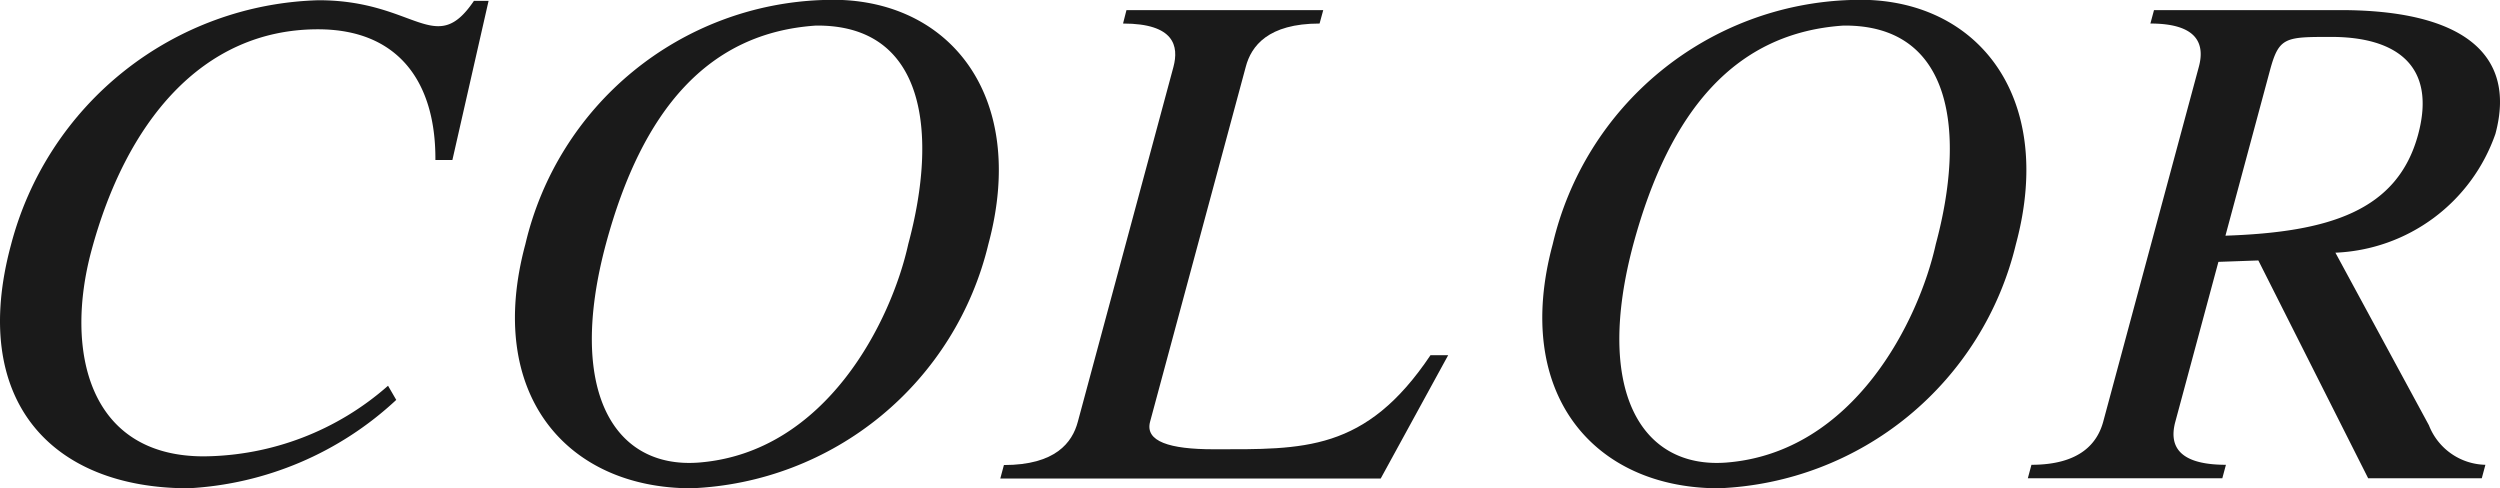 <svg xmlns="http://www.w3.org/2000/svg" viewBox="0 0 51.2 9.997">
  <title>color</title>
  <g>
    <path d="M9.265,3.277H8.917C8.927,1.684,8.162.6,6.512.6,4.122.6,2.575,2.524,1.873,5.131c-.547,2.028-.079,4.215,2.3,4.215A5.772,5.772,0,0,0,7.947,7.9l.168.29A6.768,6.768,0,0,1,3.862,10C1.039,10-.631,8.187.225,5.015a6.7,6.7,0,0,1,6.3-5.01c1.984,0,2.387,1.187,3.181.013h.3Z" fill="#1a1a1a"/>
    <path d="M20.242,5a6.526,6.526,0,0,1-6.082,5c-2.549,0-4.23-1.926-3.4-5a6.479,6.479,0,0,1,6.1-5C19.39-.111,21.073,1.917,20.242,5ZM12.408,5c-.8,2.983.149,4.6,1.893,4.474,2.632-.2,3.96-2.925,4.3-4.474.613-2.274.36-4.5-1.892-4.476C14.516.671,13.153,2.234,12.408,5Z" fill="#1a1a1a"/>
    <path d="M20.486,9.8l.074-.276c1.058,0,1.4-.462,1.513-.883l1.959-7.27C24.145.945,24.053.482,23,.482L23.07.207H27.1l-.075.275c-1.057,0-1.4.463-1.511.884l-1.96,7.27c-.109.405.4.565,1.3.565,1.839,0,3.112.058,4.443-1.927h.362L28.277,9.8Z" fill="#1a1a1a"/>
    <path d="M41.286,5A6.527,6.527,0,0,1,35.2,10c-2.549,0-4.23-1.926-3.4-5a6.478,6.478,0,0,1,6.1-5C40.433-.111,42.117,1.917,41.286,5ZM33.451,5c-.8,2.983.149,4.6,1.894,4.474,2.631-.2,3.959-2.925,4.3-4.474.613-2.274.36-4.5-1.893-4.476C35.559.671,34.2,2.234,33.451,5Z" fill="#1a1a1a"/>
    <path d="M45.033,1.366c.113-.421.021-.884-.993-.884l.074-.275h3.823c2.4,0,3.625.84,3.169,2.535a3.628,3.628,0,0,1-3.277,2.433l1.915,3.534a1.271,1.271,0,0,0,1.157.81l-.074.276H48.5L46.251,5.334l-.818.029-.882,3.273c-.114.421-.022.883,1.036.883l-.074.276H41.53l.074-.276c1.014,0,1.356-.462,1.47-.883Zm.544,3.461C47.7,4.755,49.1,4.32,49.523,2.756c.387-1.434-.475-2-1.778-2-.941,0-1.071,0-1.255.68Z" fill="#1a1a1a"/>
  </g>
</svg>
